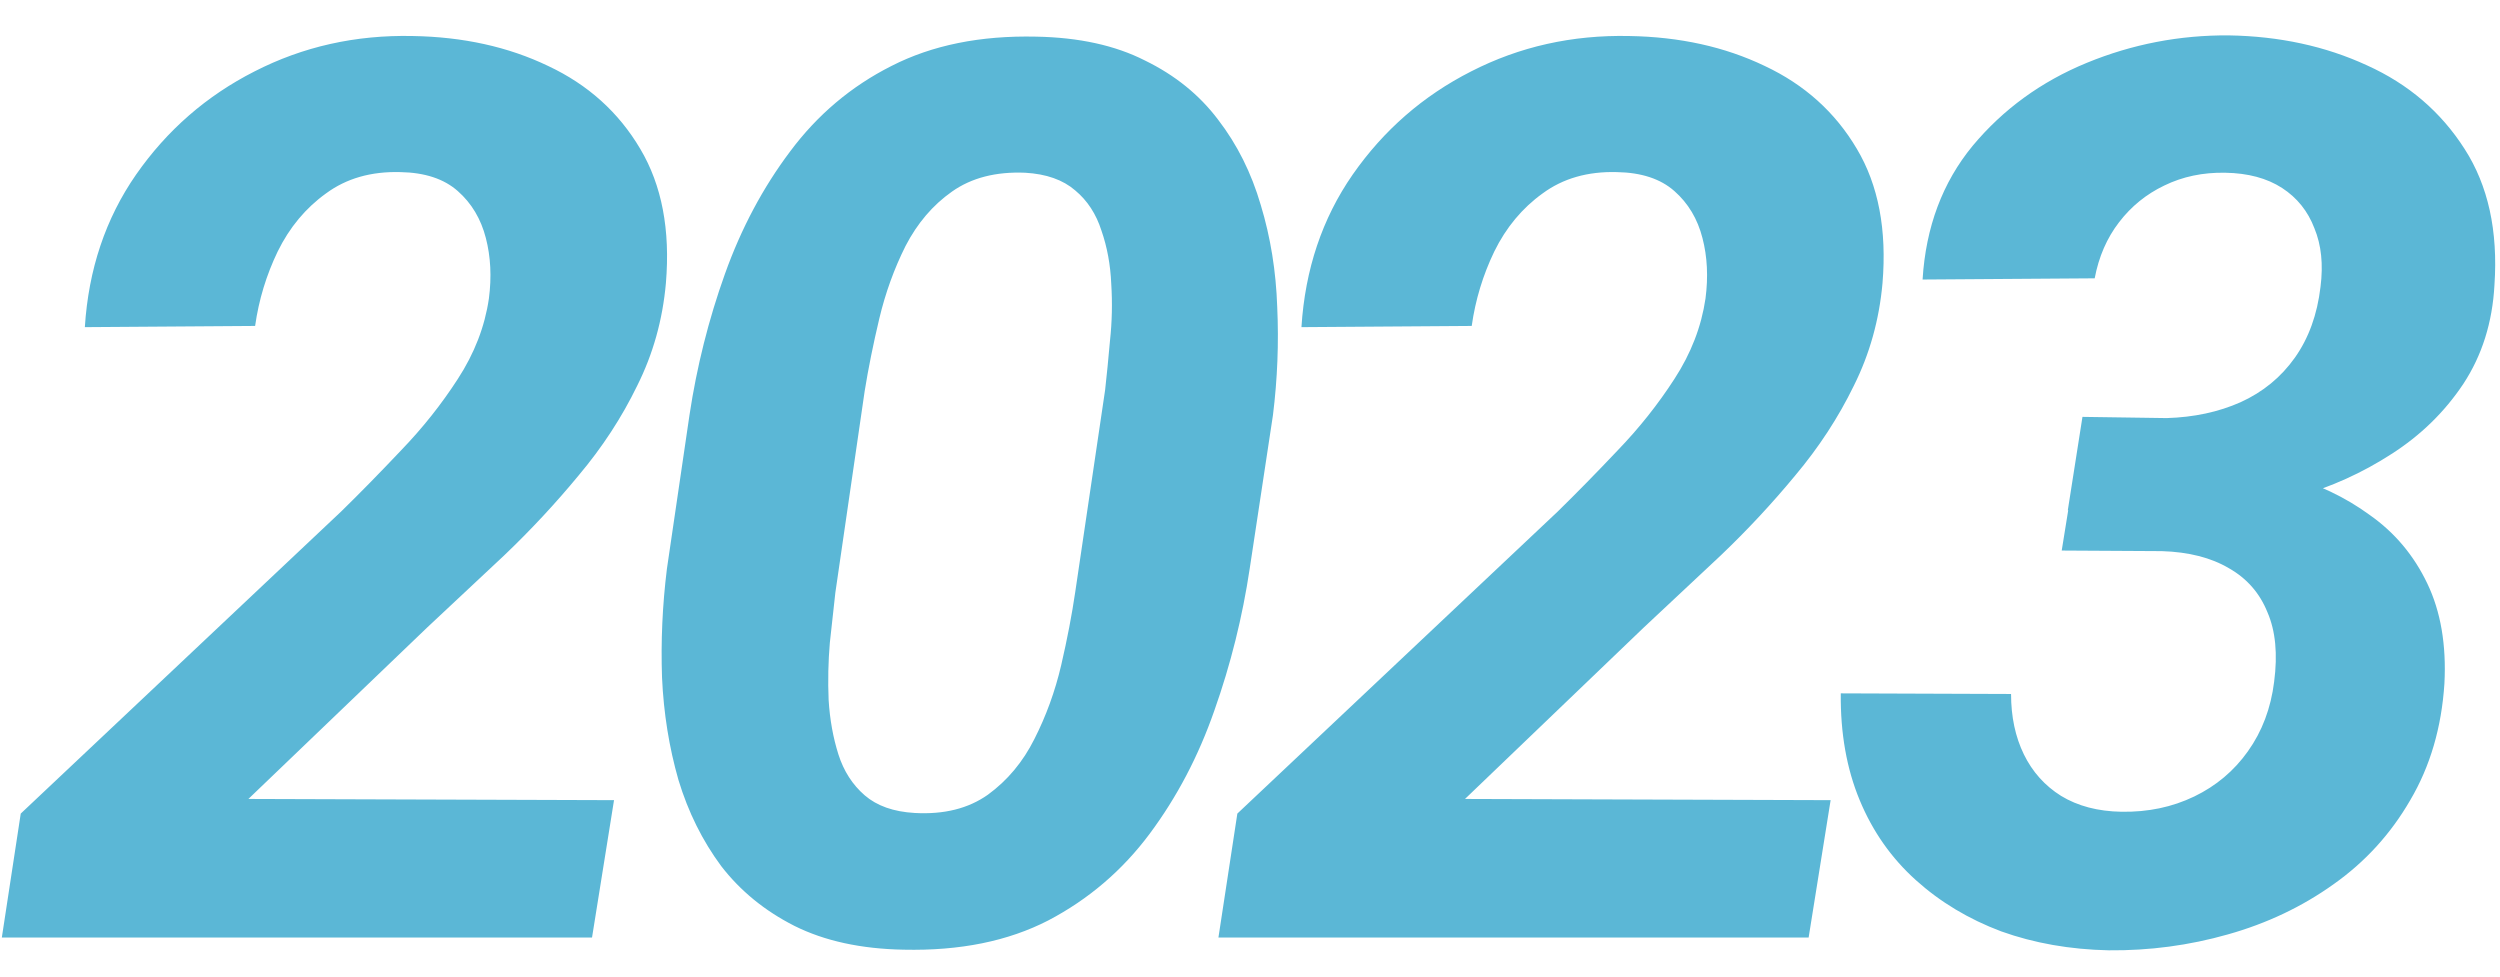 <svg width="64" height="25" viewBox="0 0 64 25" fill="none" xmlns="http://www.w3.org/2000/svg">
<path d="M15.719 20.484L15.156 24H0.047L0.531 20.828L8.734 13.094C9.214 12.625 9.724 12.104 10.266 11.531C10.818 10.958 11.302 10.349 11.719 9.703C12.146 9.047 12.412 8.359 12.516 7.641C12.588 7.089 12.562 6.573 12.438 6.094C12.312 5.604 12.073 5.203 11.719 4.891C11.365 4.578 10.875 4.417 10.25 4.406C9.5 4.385 8.865 4.568 8.344 4.953C7.823 5.328 7.411 5.823 7.109 6.438C6.818 7.042 6.625 7.677 6.531 8.344L2.172 8.375C2.266 6.896 2.703 5.594 3.484 4.469C4.276 3.333 5.286 2.453 6.516 1.828C7.755 1.193 9.104 0.891 10.562 0.922C11.854 0.943 13.01 1.198 14.031 1.688C15.052 2.167 15.838 2.875 16.391 3.812C16.943 4.74 17.162 5.885 17.047 7.25C16.963 8.188 16.719 9.062 16.312 9.875C15.917 10.688 15.417 11.453 14.812 12.172C14.219 12.891 13.583 13.573 12.906 14.219C12.229 14.854 11.573 15.469 10.938 16.062L6.359 20.453L15.719 20.484ZM32.588 10.625L31.994 14.547C31.807 15.797 31.505 17.01 31.088 18.188C30.682 19.354 30.13 20.406 29.432 21.344C28.734 22.281 27.869 23.021 26.838 23.562C25.807 24.094 24.573 24.344 23.135 24.312C22.041 24.292 21.109 24.088 20.338 23.703C19.578 23.318 18.953 22.807 18.463 22.172C17.984 21.526 17.619 20.792 17.369 19.969C17.13 19.135 16.989 18.26 16.948 17.344C16.916 16.417 16.958 15.49 17.073 14.562L17.651 10.625C17.838 9.385 18.14 8.182 18.557 7.016C18.974 5.849 19.531 4.802 20.229 3.875C20.927 2.938 21.791 2.208 22.823 1.688C23.864 1.156 25.099 0.906 26.526 0.938C27.619 0.958 28.547 1.161 29.307 1.547C30.078 1.922 30.703 2.427 31.182 3.062C31.672 3.698 32.036 4.427 32.276 5.25C32.526 6.073 32.666 6.943 32.697 7.859C32.739 8.776 32.703 9.698 32.588 10.625ZM27.526 15.156L28.291 9.984C28.333 9.609 28.375 9.188 28.416 8.719C28.468 8.24 28.479 7.755 28.448 7.266C28.427 6.776 28.343 6.323 28.198 5.906C28.062 5.479 27.838 5.135 27.526 4.875C27.213 4.604 26.786 4.453 26.244 4.422C25.494 4.391 24.869 4.552 24.369 4.906C23.88 5.25 23.484 5.714 23.182 6.297C22.89 6.88 22.666 7.5 22.51 8.156C22.354 8.812 22.229 9.432 22.135 10.016L21.385 15.172C21.343 15.547 21.297 15.974 21.244 16.453C21.203 16.932 21.192 17.422 21.213 17.922C21.244 18.422 21.328 18.885 21.463 19.312C21.599 19.74 21.823 20.088 22.135 20.359C22.448 20.63 22.875 20.781 23.416 20.812C24.166 20.854 24.791 20.698 25.291 20.344C25.791 19.979 26.187 19.505 26.479 18.922C26.781 18.328 27.01 17.698 27.166 17.031C27.323 16.354 27.442 15.729 27.526 15.156ZM46.864 20.484L46.301 24H31.192L31.676 20.828L39.879 13.094C40.358 12.625 40.869 12.104 41.411 11.531C41.963 10.958 42.447 10.349 42.864 9.703C43.291 9.047 43.556 8.359 43.661 7.641C43.733 7.089 43.708 6.573 43.583 6.094C43.458 5.604 43.218 5.203 42.864 4.891C42.51 4.578 42.02 4.417 41.395 4.406C40.645 4.385 40.01 4.568 39.489 4.953C38.968 5.328 38.556 5.823 38.254 6.438C37.963 7.042 37.77 7.677 37.676 8.344L33.317 8.375C33.411 6.896 33.848 5.594 34.629 4.469C35.421 3.333 36.431 2.453 37.661 1.828C38.9 1.193 40.249 0.891 41.708 0.922C42.999 0.943 44.155 1.198 45.176 1.688C46.197 2.167 46.983 2.875 47.536 3.812C48.088 4.74 48.306 5.885 48.192 7.25C48.108 8.188 47.864 9.062 47.458 9.875C47.062 10.688 46.562 11.453 45.958 12.172C45.364 12.891 44.728 13.573 44.051 14.219C43.374 14.854 42.718 15.469 42.083 16.062L37.504 20.453L46.864 20.484ZM53.311 10.672L55.468 10.703C56.165 10.682 56.796 10.547 57.358 10.297C57.931 10.037 58.395 9.656 58.749 9.156C59.103 8.656 59.322 8.052 59.405 7.344C59.478 6.771 59.426 6.271 59.249 5.844C59.082 5.406 58.806 5.062 58.421 4.812C58.035 4.562 57.551 4.432 56.968 4.422C56.395 4.411 55.874 4.521 55.405 4.75C54.947 4.969 54.561 5.281 54.249 5.688C53.936 6.094 53.728 6.573 53.624 7.125L49.218 7.156C49.301 5.812 49.728 4.672 50.499 3.734C51.28 2.797 52.254 2.089 53.421 1.609C54.587 1.13 55.801 0.896 57.061 0.906C58.353 0.927 59.53 1.182 60.593 1.672C61.655 2.151 62.488 2.865 63.093 3.812C63.697 4.75 63.952 5.911 63.858 7.297C63.806 8.255 63.54 9.099 63.061 9.828C62.582 10.547 61.968 11.146 61.218 11.625C60.478 12.104 59.671 12.469 58.796 12.719C57.931 12.958 57.066 13.078 56.202 13.078L52.936 13.062L53.311 10.672ZM52.78 14.094L53.155 11.766L55.952 11.781C56.837 11.802 57.686 11.927 58.499 12.156C59.322 12.385 60.046 12.729 60.671 13.188C61.306 13.635 61.796 14.219 62.139 14.938C62.483 15.656 62.629 16.51 62.577 17.5C62.504 18.625 62.212 19.62 61.702 20.484C61.202 21.349 60.546 22.068 59.733 22.641C58.931 23.213 58.03 23.641 57.03 23.922C56.04 24.203 55.025 24.338 53.983 24.328C52.993 24.307 52.077 24.146 51.233 23.844C50.4 23.531 49.671 23.094 49.046 22.531C48.421 21.969 47.941 21.287 47.608 20.484C47.275 19.682 47.113 18.771 47.124 17.75L51.483 17.766C51.483 18.349 51.593 18.865 51.811 19.312C52.03 19.76 52.348 20.115 52.764 20.375C53.191 20.635 53.707 20.771 54.311 20.781C54.988 20.792 55.608 20.662 56.171 20.391C56.733 20.12 57.191 19.734 57.546 19.234C57.91 18.724 58.134 18.13 58.218 17.453C58.311 16.745 58.254 16.151 58.046 15.672C57.848 15.182 57.52 14.807 57.061 14.547C56.603 14.276 56.03 14.13 55.343 14.109L52.78 14.094Z" fill="#5BB7D6"/>
</svg>
